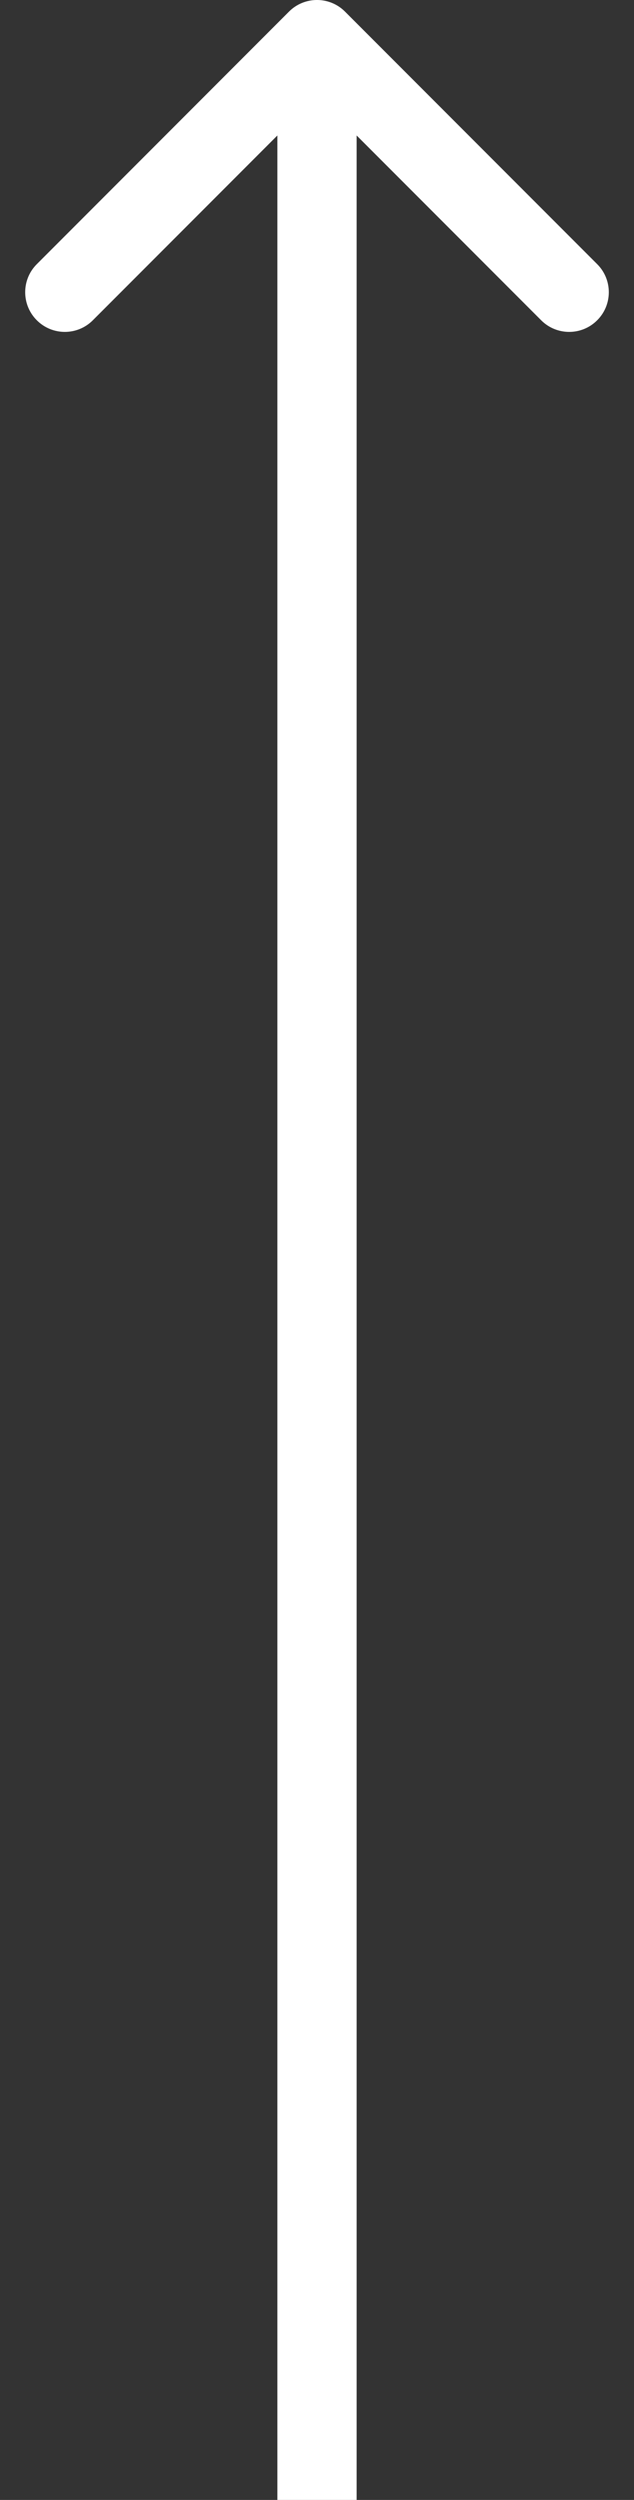 <svg width="16" height="63" viewBox="0 0 16 63" fill="none" xmlns="http://www.w3.org/2000/svg">
<rect x="0" y="0" width="16" height="63" fill="#333333" stroke="none"/>
<path d="M7.293 0.293C7.683 -0.098 8.317 -0.098 8.707 0.293L15.071 6.657C15.462 7.047 15.462 7.681 15.071 8.071C14.681 8.462 14.047 8.462 13.657 8.071L8 2.414L2.343 8.071C1.953 8.462 1.319 8.462 0.929 8.071C0.538 7.681 0.538 7.047 0.929 6.657L7.293 0.293ZM7 63L7 1L9 1L9 63L7 63Z" fill="white"/>
</svg>
